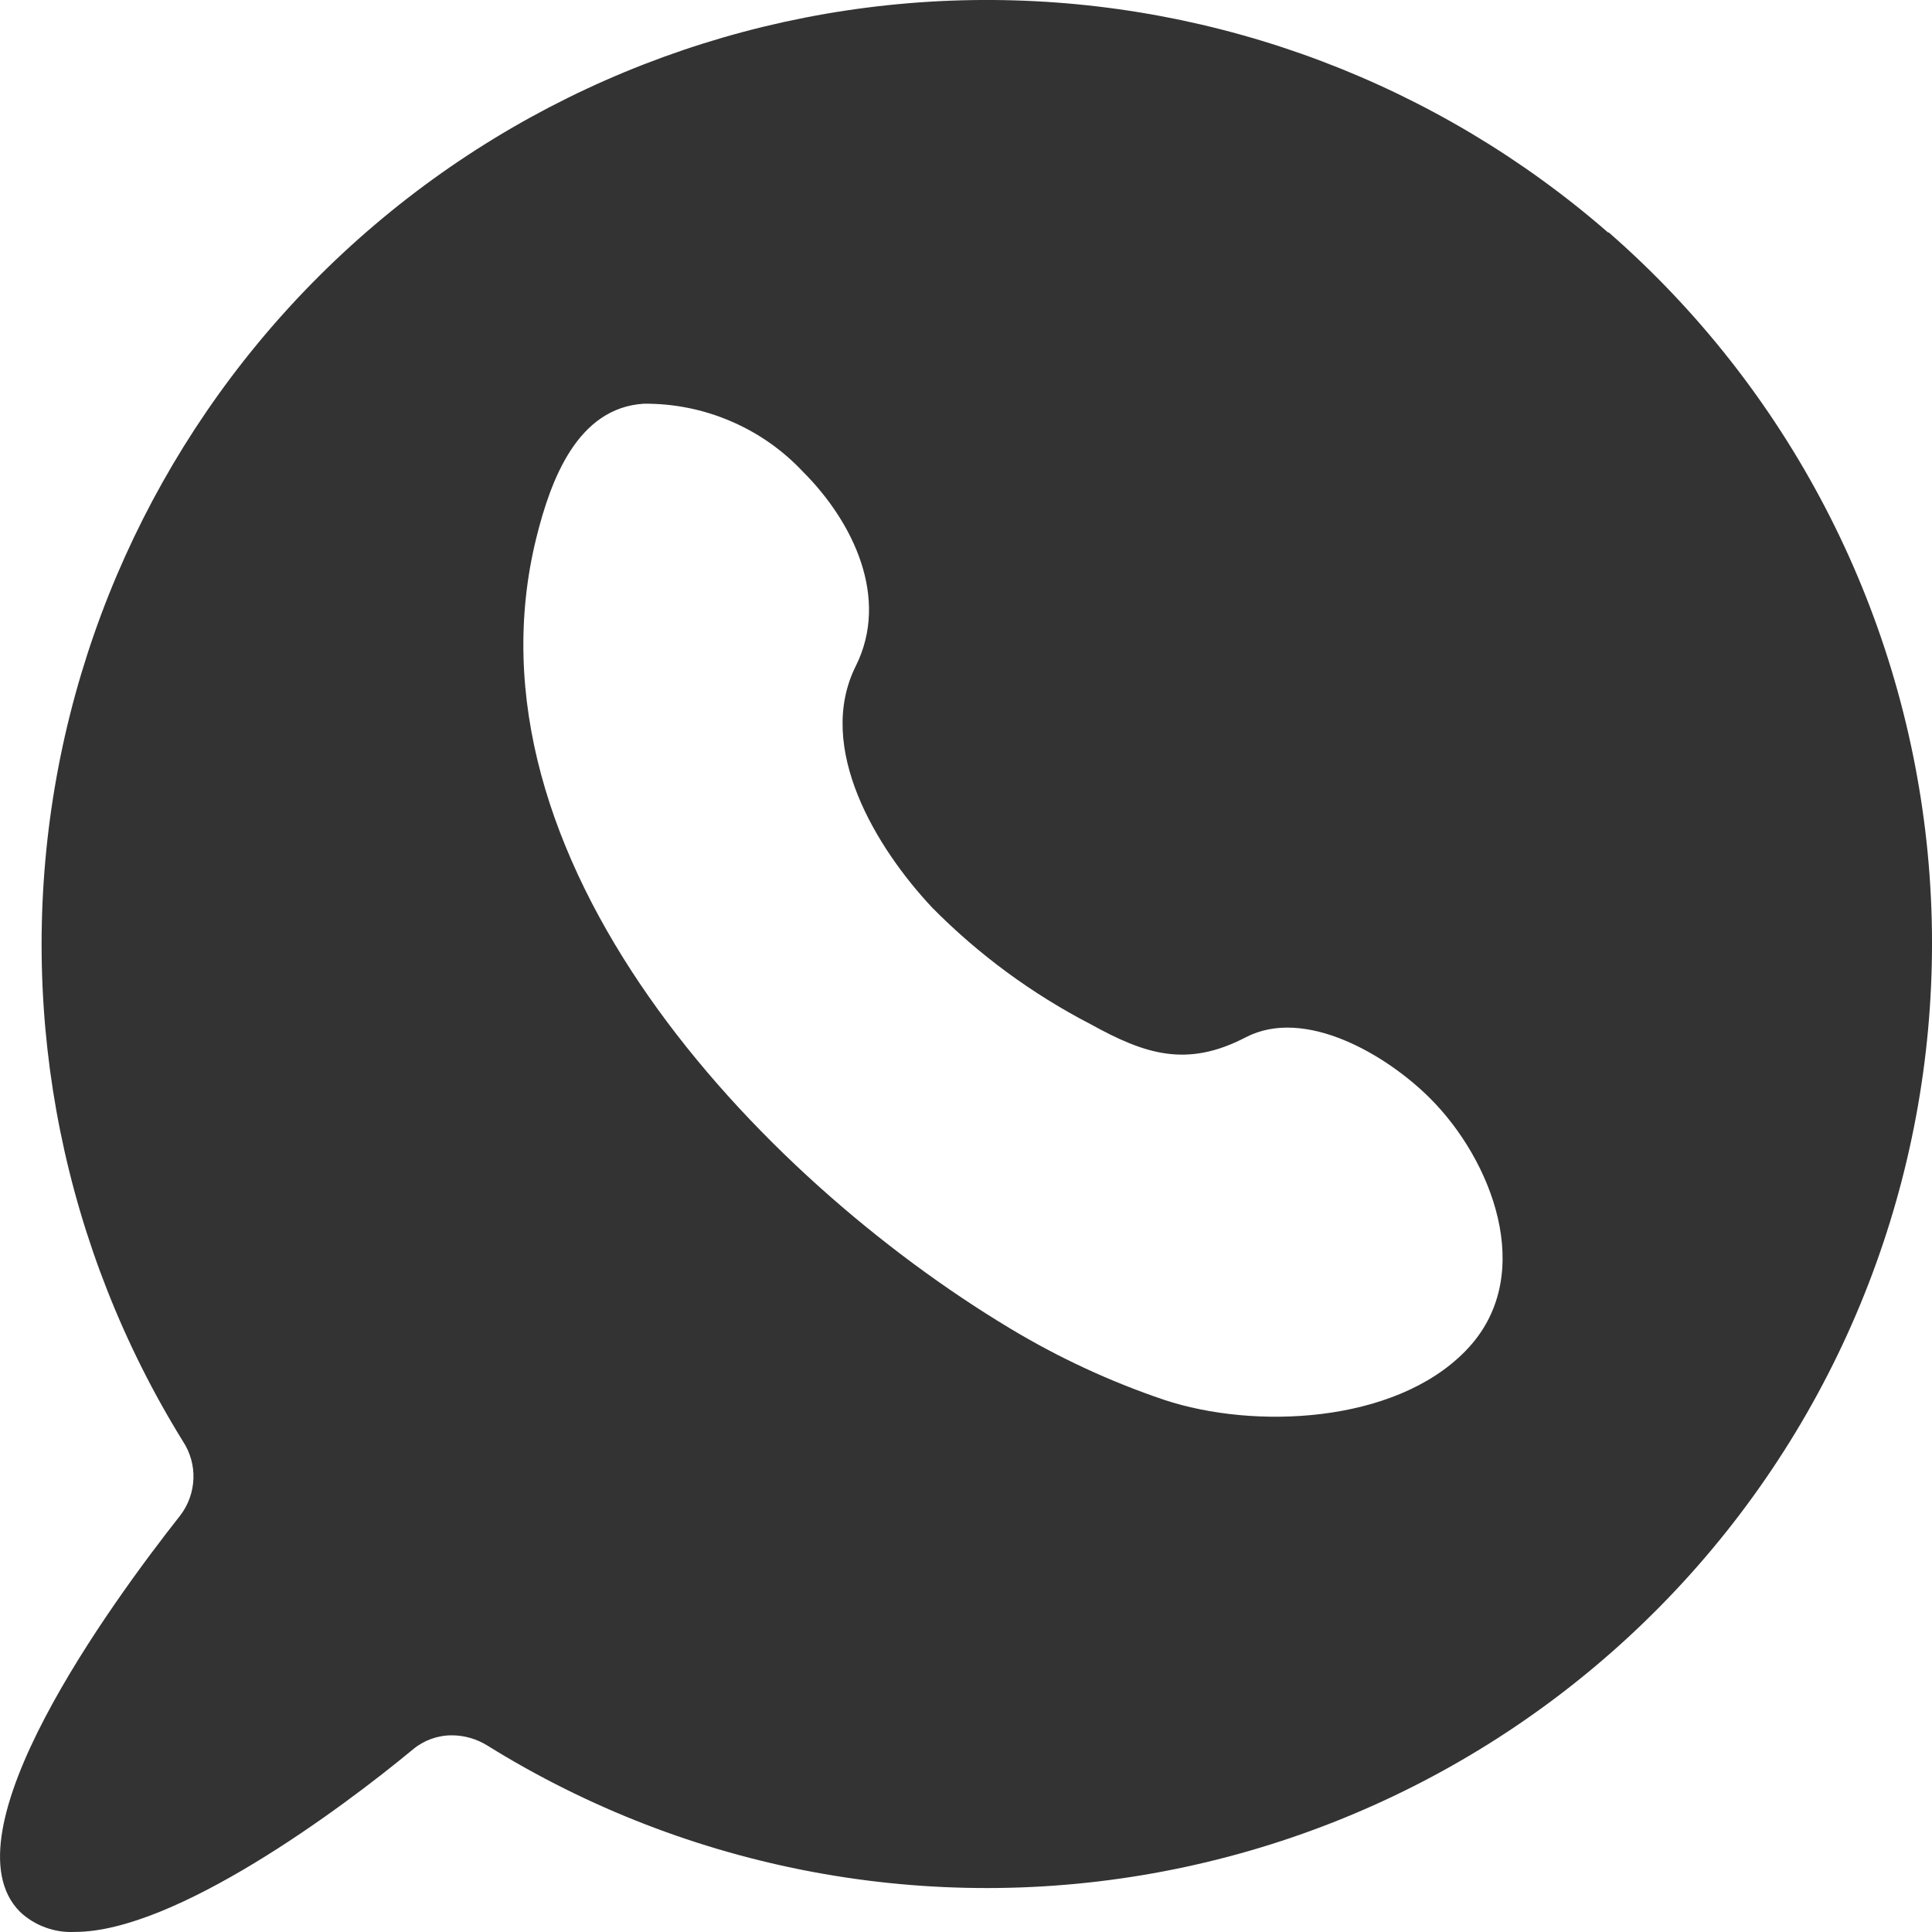 <svg width="25" height="25" viewBox="0 0 25 25" fill="none" xmlns="http://www.w3.org/2000/svg">
<path d="M20.809 3.009C18.602 1.087 15.778 0.019 12.85 0C9.922 -0.019 7.084 1.012 4.853 2.906C2.621 4.8 1.143 7.43 0.687 10.32C0.232 13.21 0.829 16.167 2.37 18.655C2.463 18.798 2.51 18.967 2.503 19.137C2.496 19.308 2.437 19.473 2.333 19.609C1.431 20.753 -0.744 23.737 0.259 24.739C0.353 24.828 0.465 24.897 0.587 24.941C0.709 24.986 0.839 25.006 0.969 24.999C2.264 24.999 4.412 23.409 5.346 22.635C5.487 22.518 5.666 22.454 5.85 22.455C6.011 22.456 6.169 22.502 6.306 22.587C8.915 24.209 12.04 24.79 15.058 24.215C18.077 23.64 20.768 21.951 22.597 19.484C24.426 17.017 25.259 13.952 24.93 10.899C24.6 7.847 23.133 5.03 20.819 3.009H20.809ZM19.016 17.425L18.957 17.488C18.04 18.421 16.231 18.501 15.064 18.114C14.366 17.878 13.695 17.567 13.064 17.186C9.802 15.225 5.908 11.107 6.942 6.952C7.128 6.205 7.473 5.277 8.332 5.224C8.717 5.221 9.099 5.297 9.453 5.449C9.808 5.6 10.127 5.823 10.39 6.104C11.048 6.761 11.51 7.742 11.075 8.616C10.544 9.676 11.345 10.98 12.061 11.743C12.662 12.352 13.355 12.861 14.114 13.254C14.814 13.641 15.355 13.821 16.119 13.423C16.883 13.026 17.939 13.646 18.506 14.213C19.302 15.008 19.875 16.471 19.016 17.425Z" fill="#333333"/>
</svg>
